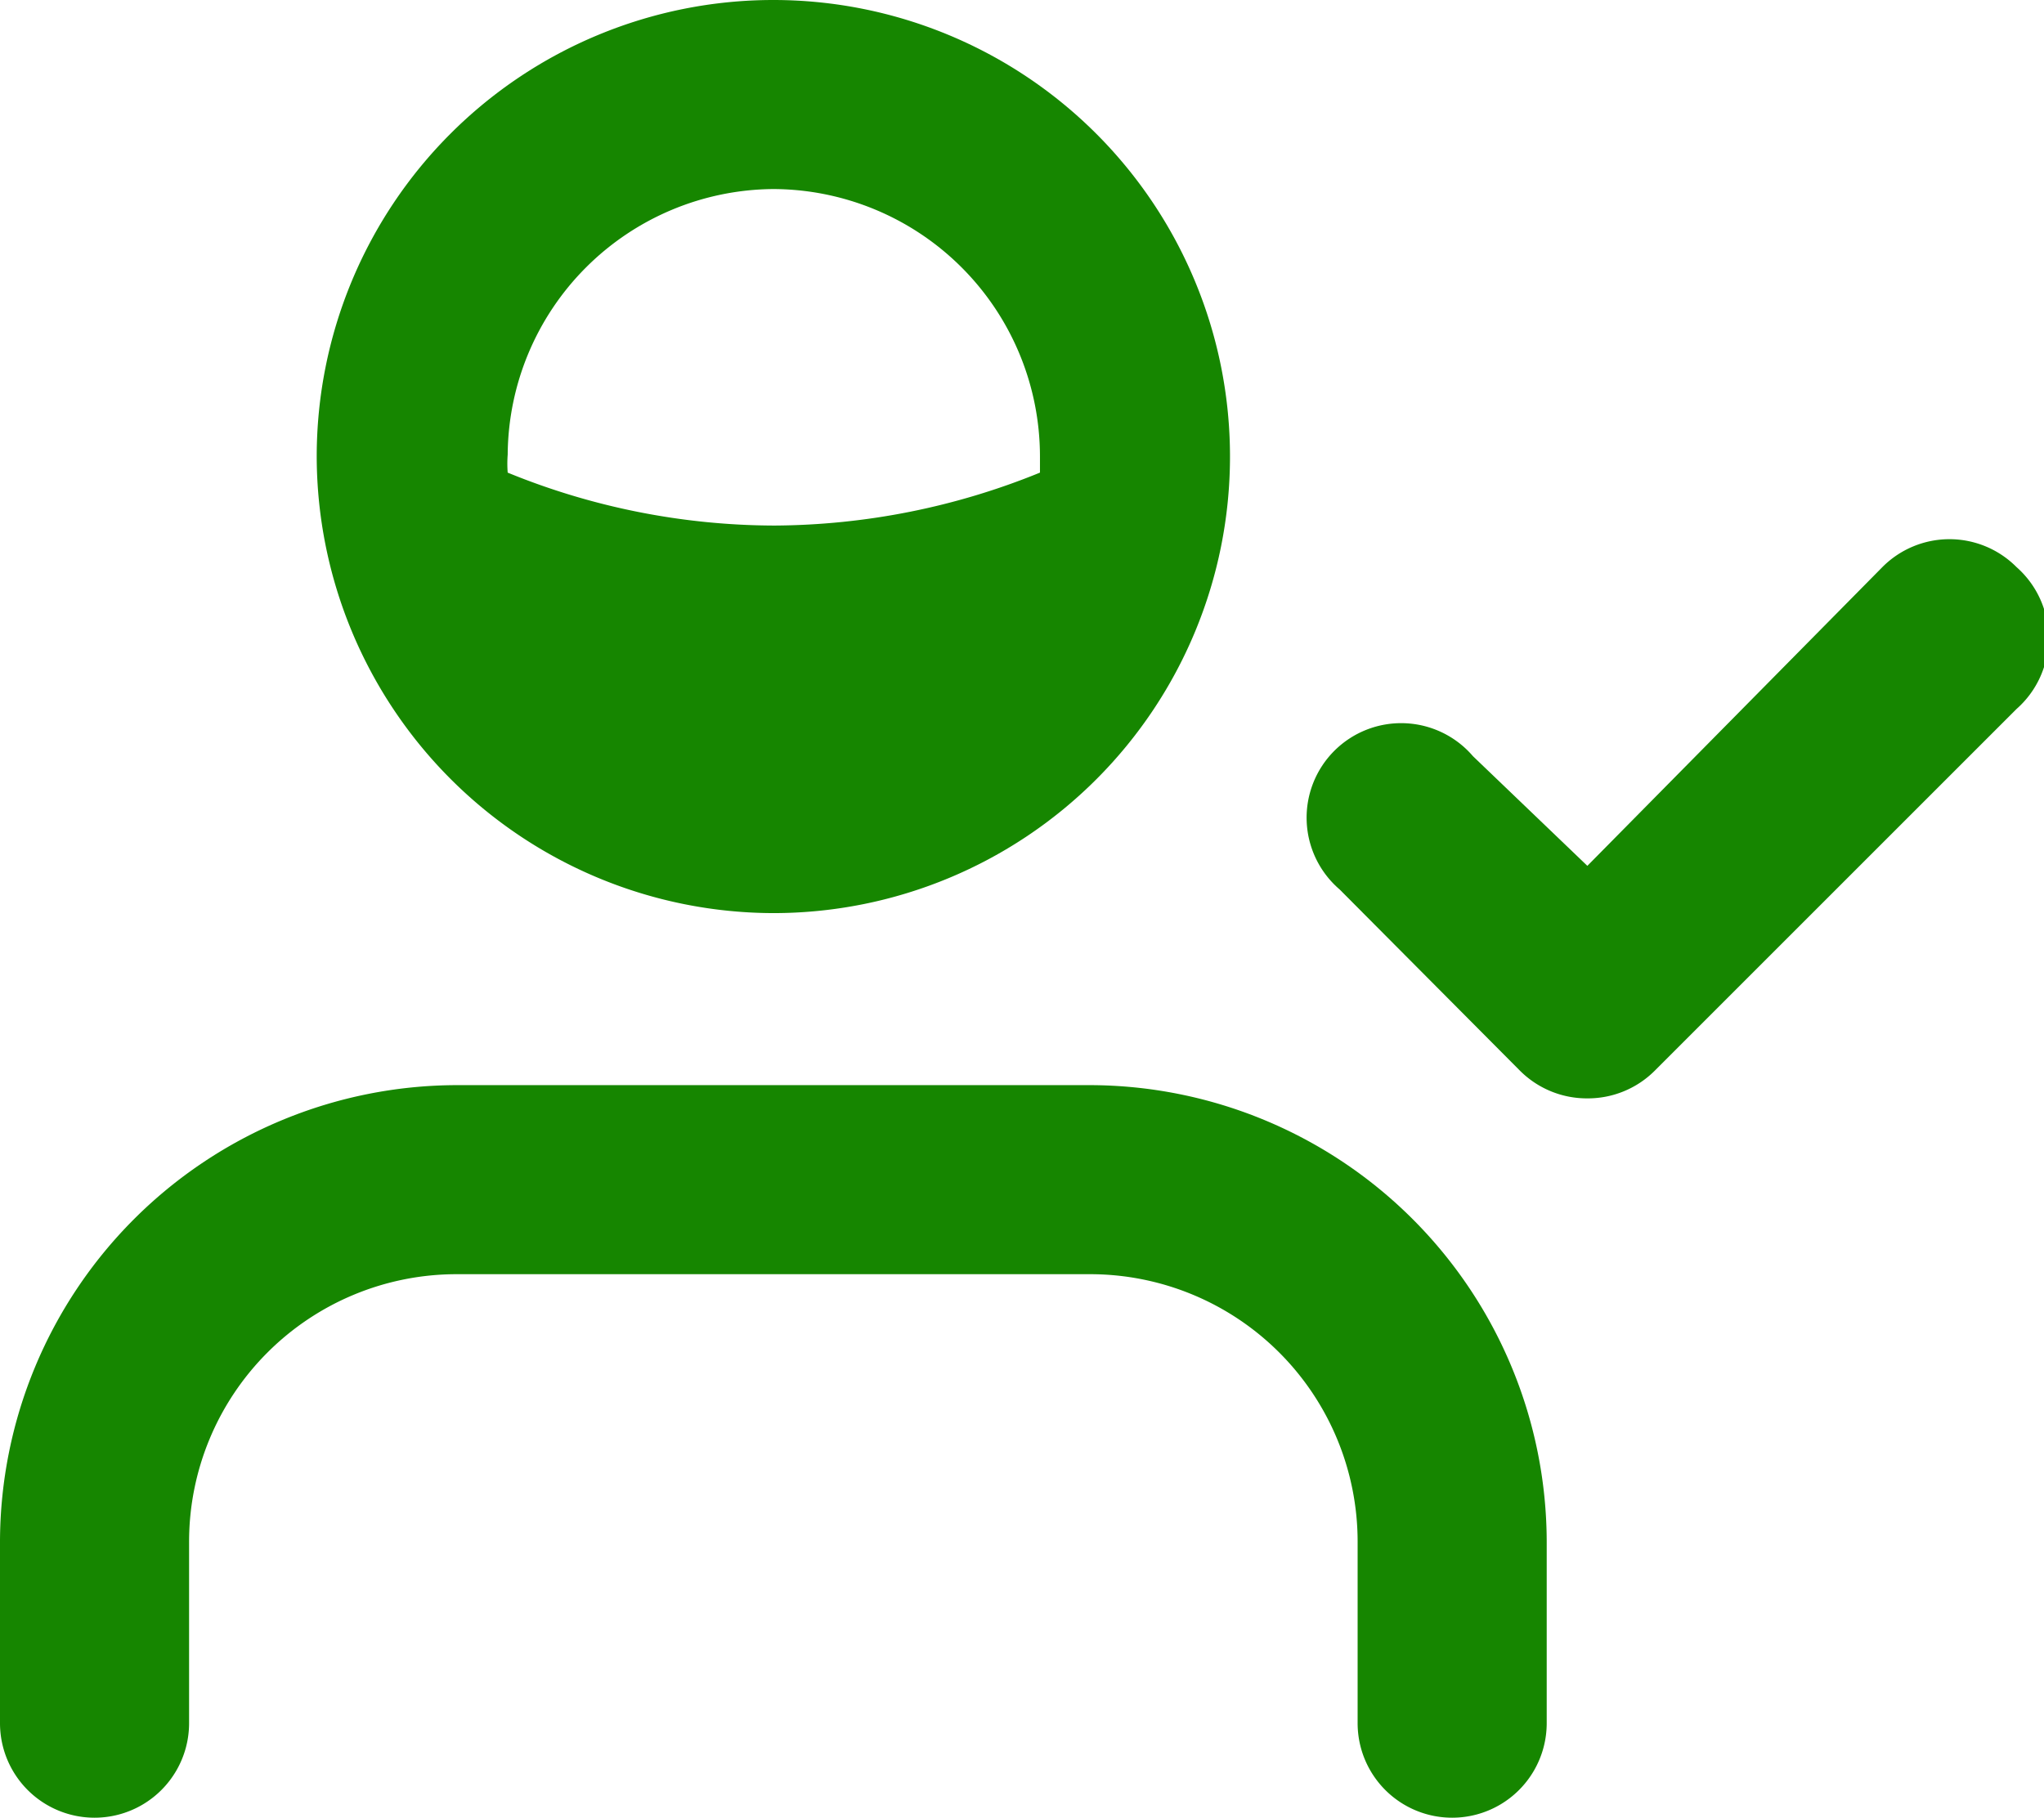 <svg xmlns="http://www.w3.org/2000/svg" viewBox="0 0 21.62 19.23"><defs><style>.cls-1{fill:#168600;}</style></defs><g id="Layer_2" data-name="Layer 2"><g id="Layer_1-2" data-name="Layer 1"><path class="cls-1" d="M11.53,11.48H4.83A4.84,4.84,0,0,0,0,16.31v1.92a1,1,0,0,0,2,0V16.31a2.83,2.83,0,0,1,2.83-2.83h6.7a2.83,2.83,0,0,1,2.83,2.83v1.92a1,1,0,1,0,2,0V16.31A4.84,4.84,0,0,0,11.53,11.48Z"/><path class="cls-1" d="M8.18,9.66A4.83,4.83,0,1,0,3.35,4.83,4.84,4.84,0,0,0,8.18,9.66ZM8.18,2A2.83,2.83,0,0,1,11,4.83C11,4.89,11,5,11,5a7.53,7.53,0,0,1-2.81.56A7.49,7.49,0,0,1,5.37,5a1.23,1.23,0,0,1,0-.19A2.83,2.83,0,0,1,8.18,2Z"/><path class="cls-1" d="M21.33,6a1,1,0,0,0-1.42,0L16.79,9.16,15.58,8a1,1,0,1,0-1.41,1.41l1.91,1.92a1,1,0,0,0,.71.29,1,1,0,0,0,.71-.29l3.83-3.83A1,1,0,0,0,21.33,6Z"/></g></g></svg>